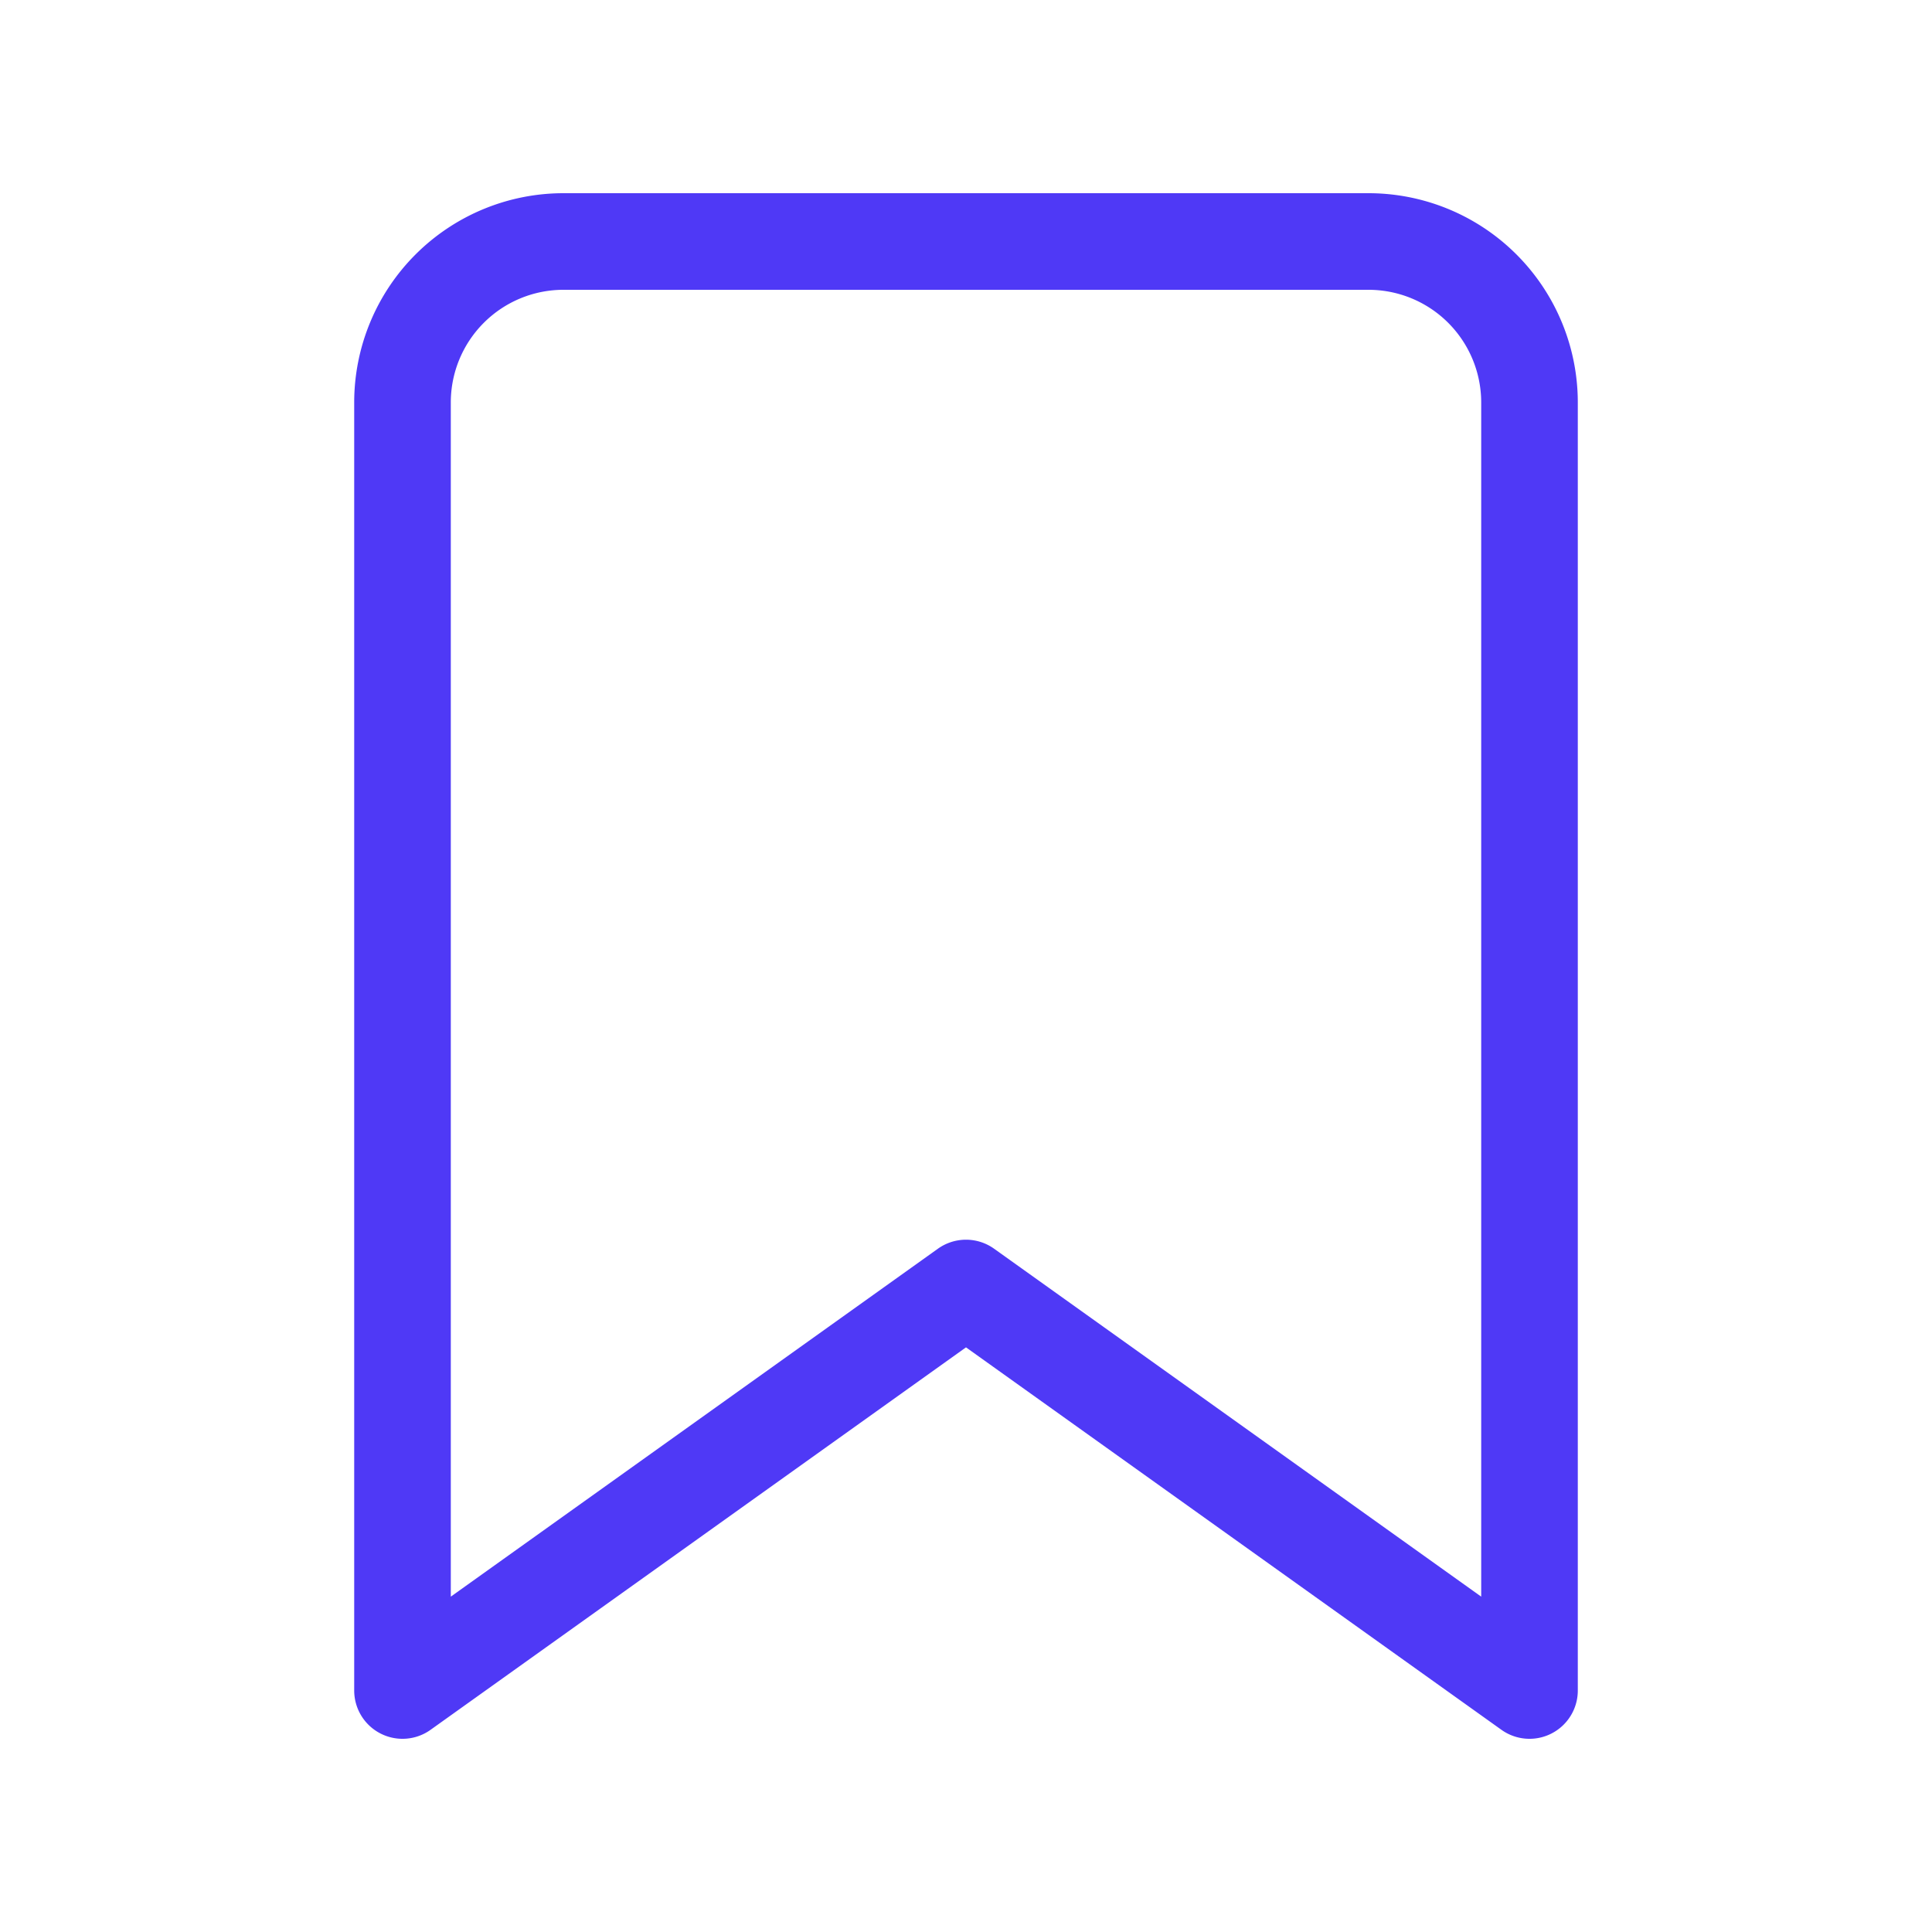 <?xml version="1.0" encoding="UTF-8"?>
<svg xmlns="http://www.w3.org/2000/svg" style="stroke: #4f39f6e6;" viewBox="0 0 24 24" fill="none" stroke="#3b82f6" stroke-width="1.2" stroke-linecap="round" stroke-linejoin="round">
  <path d="M19 21l-7-5-7 5V5a2 2 0 0 1 2-2h10a2 2 0 0 1 2 2z"></path>
</svg>

